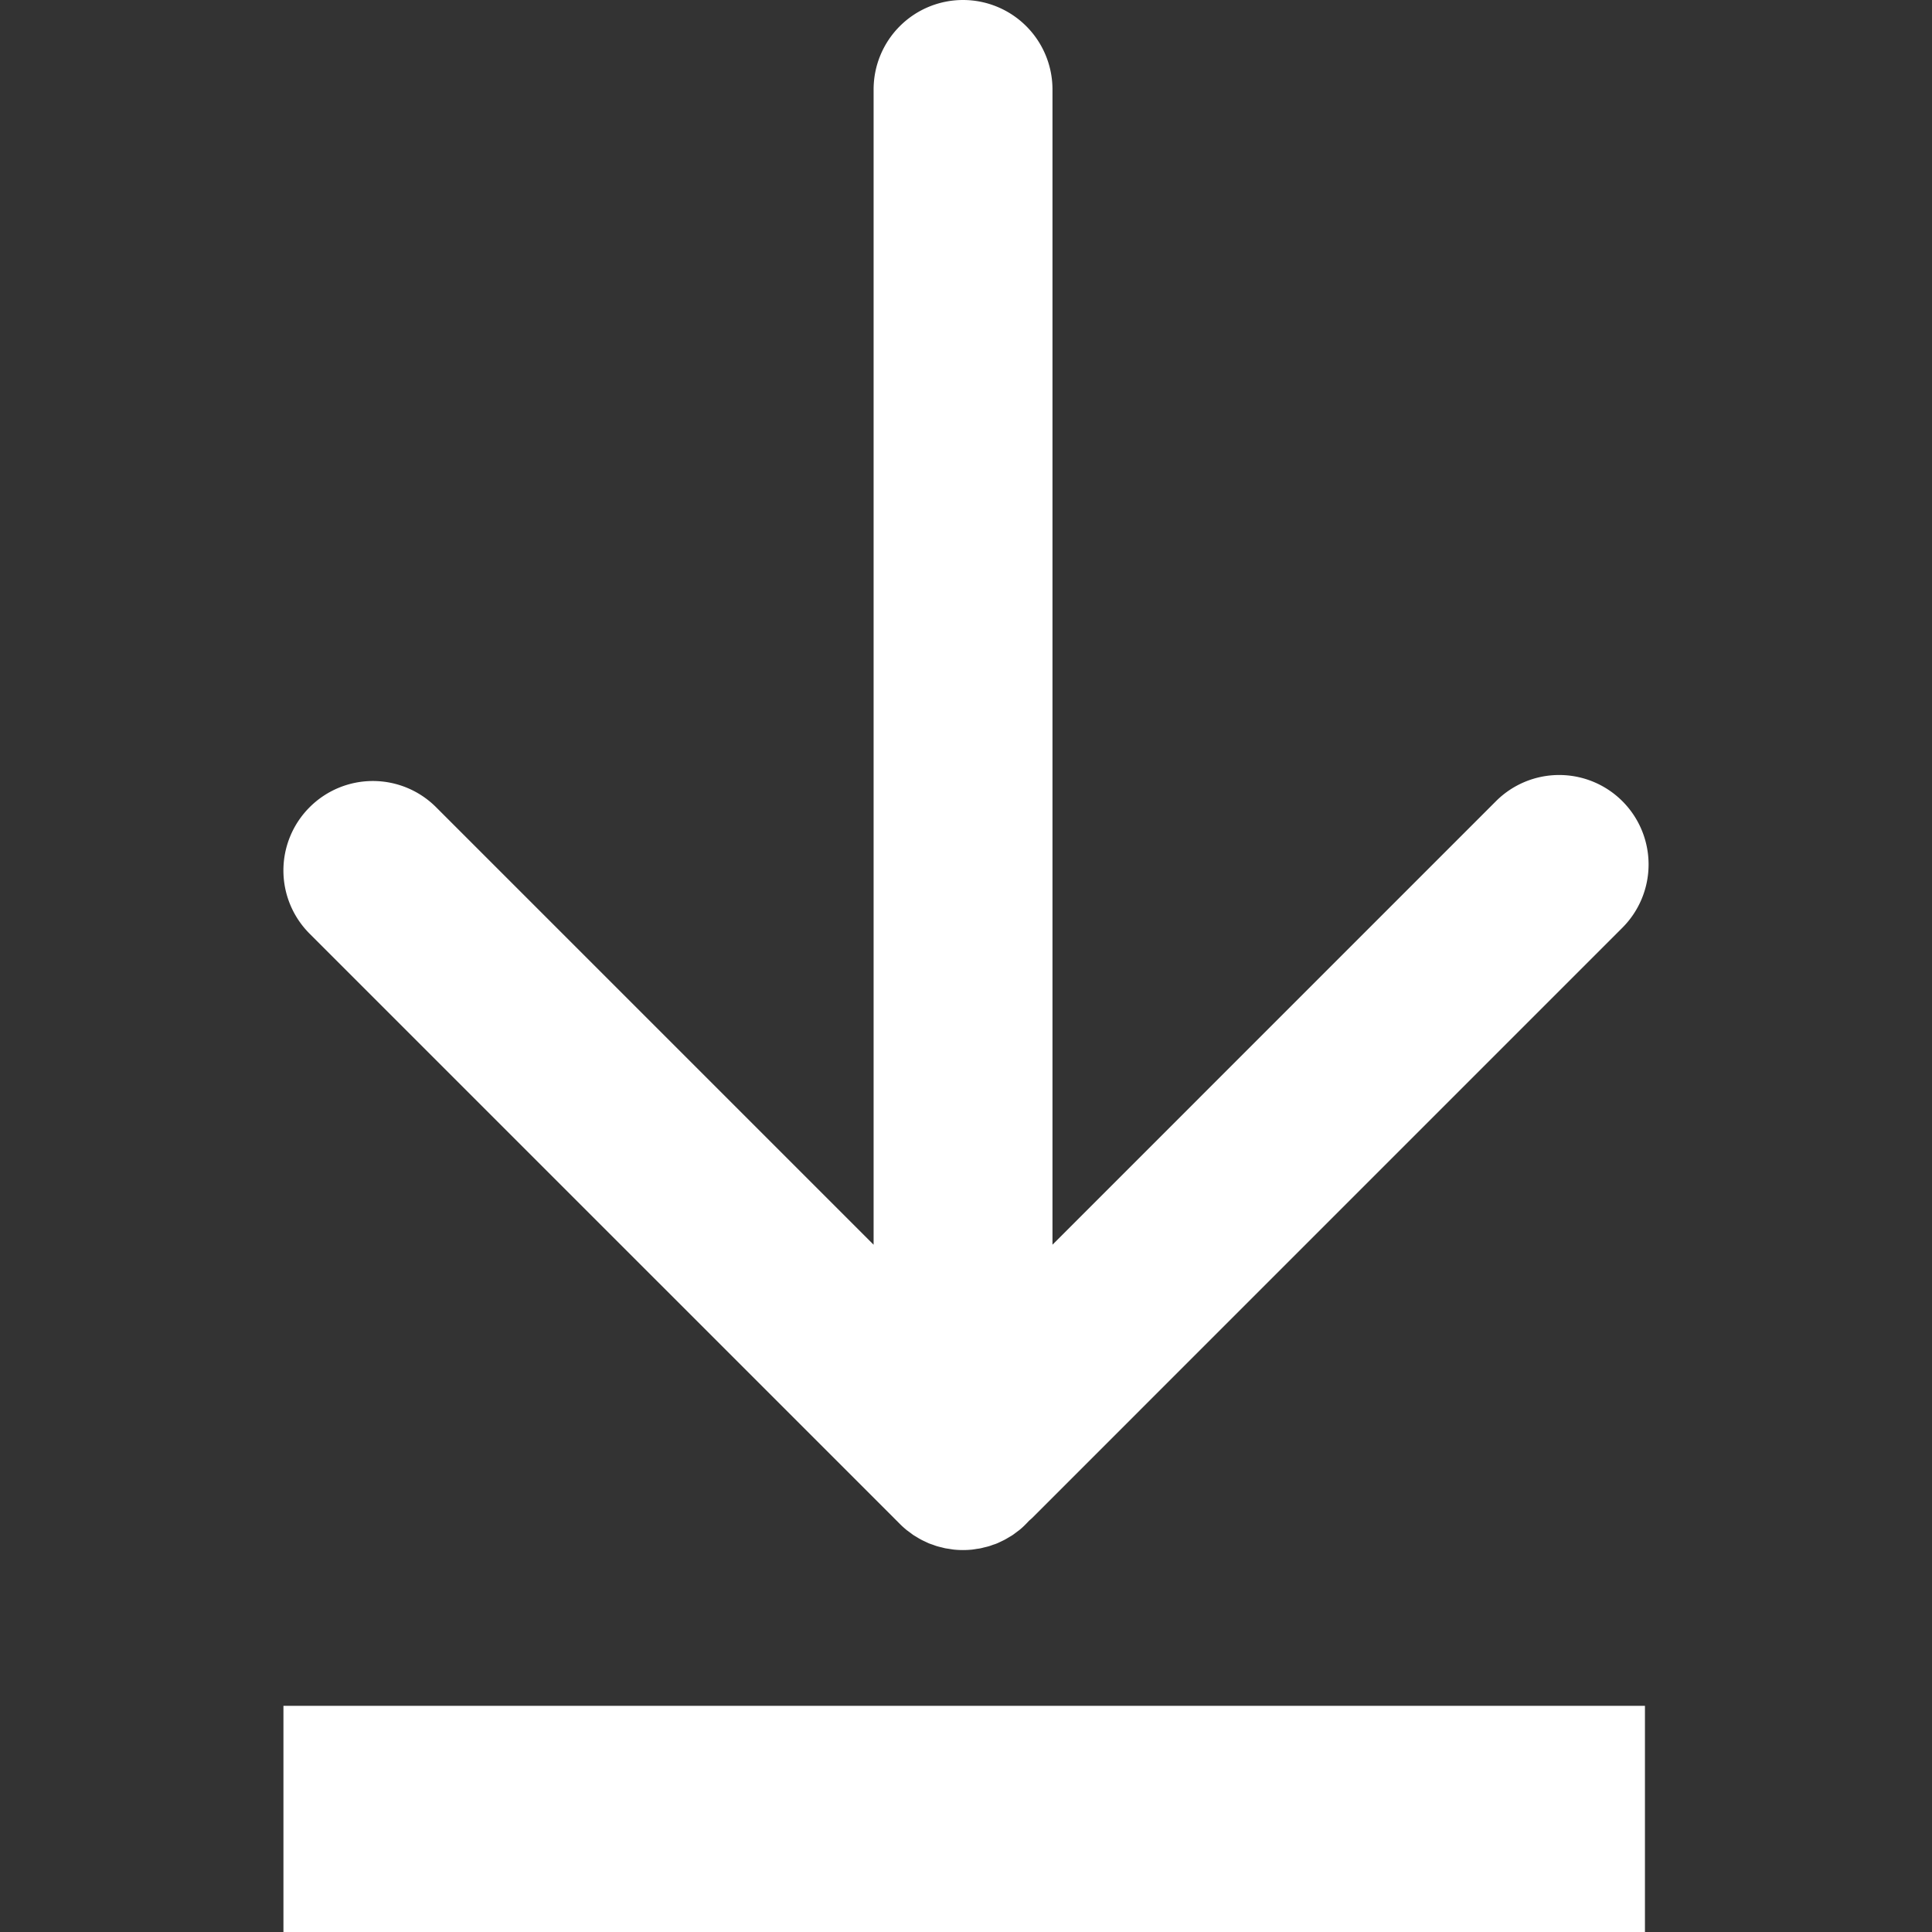<svg viewBox="0 0 141.732 141.732" xml:space="preserve" xmlns="http://www.w3.org/2000/svg"><rect x="0" y="0" width="141.732" height="141.732" fill="#333333" stroke="none"/><path d="M120.674 125.138H20.793v16.594h99.881v-16.594zm-1.655-66.362a6.557 6.557 0 0 0-9.275 0L77.21 91.312V6.562A6.563 6.563 0 0 0 70.648 0a6.56 6.56 0 0 0-6.56 6.563v84.75L31.992 59.218a6.556 6.556 0 0 0-9.277 0 6.556 6.556 0 0 0 0 9.279l43.294 43.293c.15.154.314.299.481.438.076.062.155.113.234.176.094.065.186.142.279.206.097.063.192.114.286.174.088.054.174.105.265.153.1.056.199.1.298.147.097.045.19.091.283.132.098.04.196.072.295.105.104.038.207.078.312.109.101.03.197.052.297.077.108.023.214.058.324.078.115.021.231.033.346.054.097.015.192.032.289.042.43.042.865.042 1.295 0 .1-.01.191-.027.289-.042.114-.021.233-.029.344-.054.109-.021.217-.055.324-.078.102-.025.199-.047.299-.077.105-.031.207-.071.312-.109.102-.03.195-.062.295-.105.096-.041.191-.087.283-.132.1-.048.199-.092.297-.147.091-.048.177-.104.264-.153.098-.06.193-.11.287-.174.096-.064.189-.141.281-.206.076-.062.156-.113.233-.176.249-.204.479-.437.694-.67.076-.067.154-.131.229-.203l43.294-43.296a6.566 6.566 0 0 0 .001-9.283" fill="#ffffff" class="fill-000000"></path></svg>